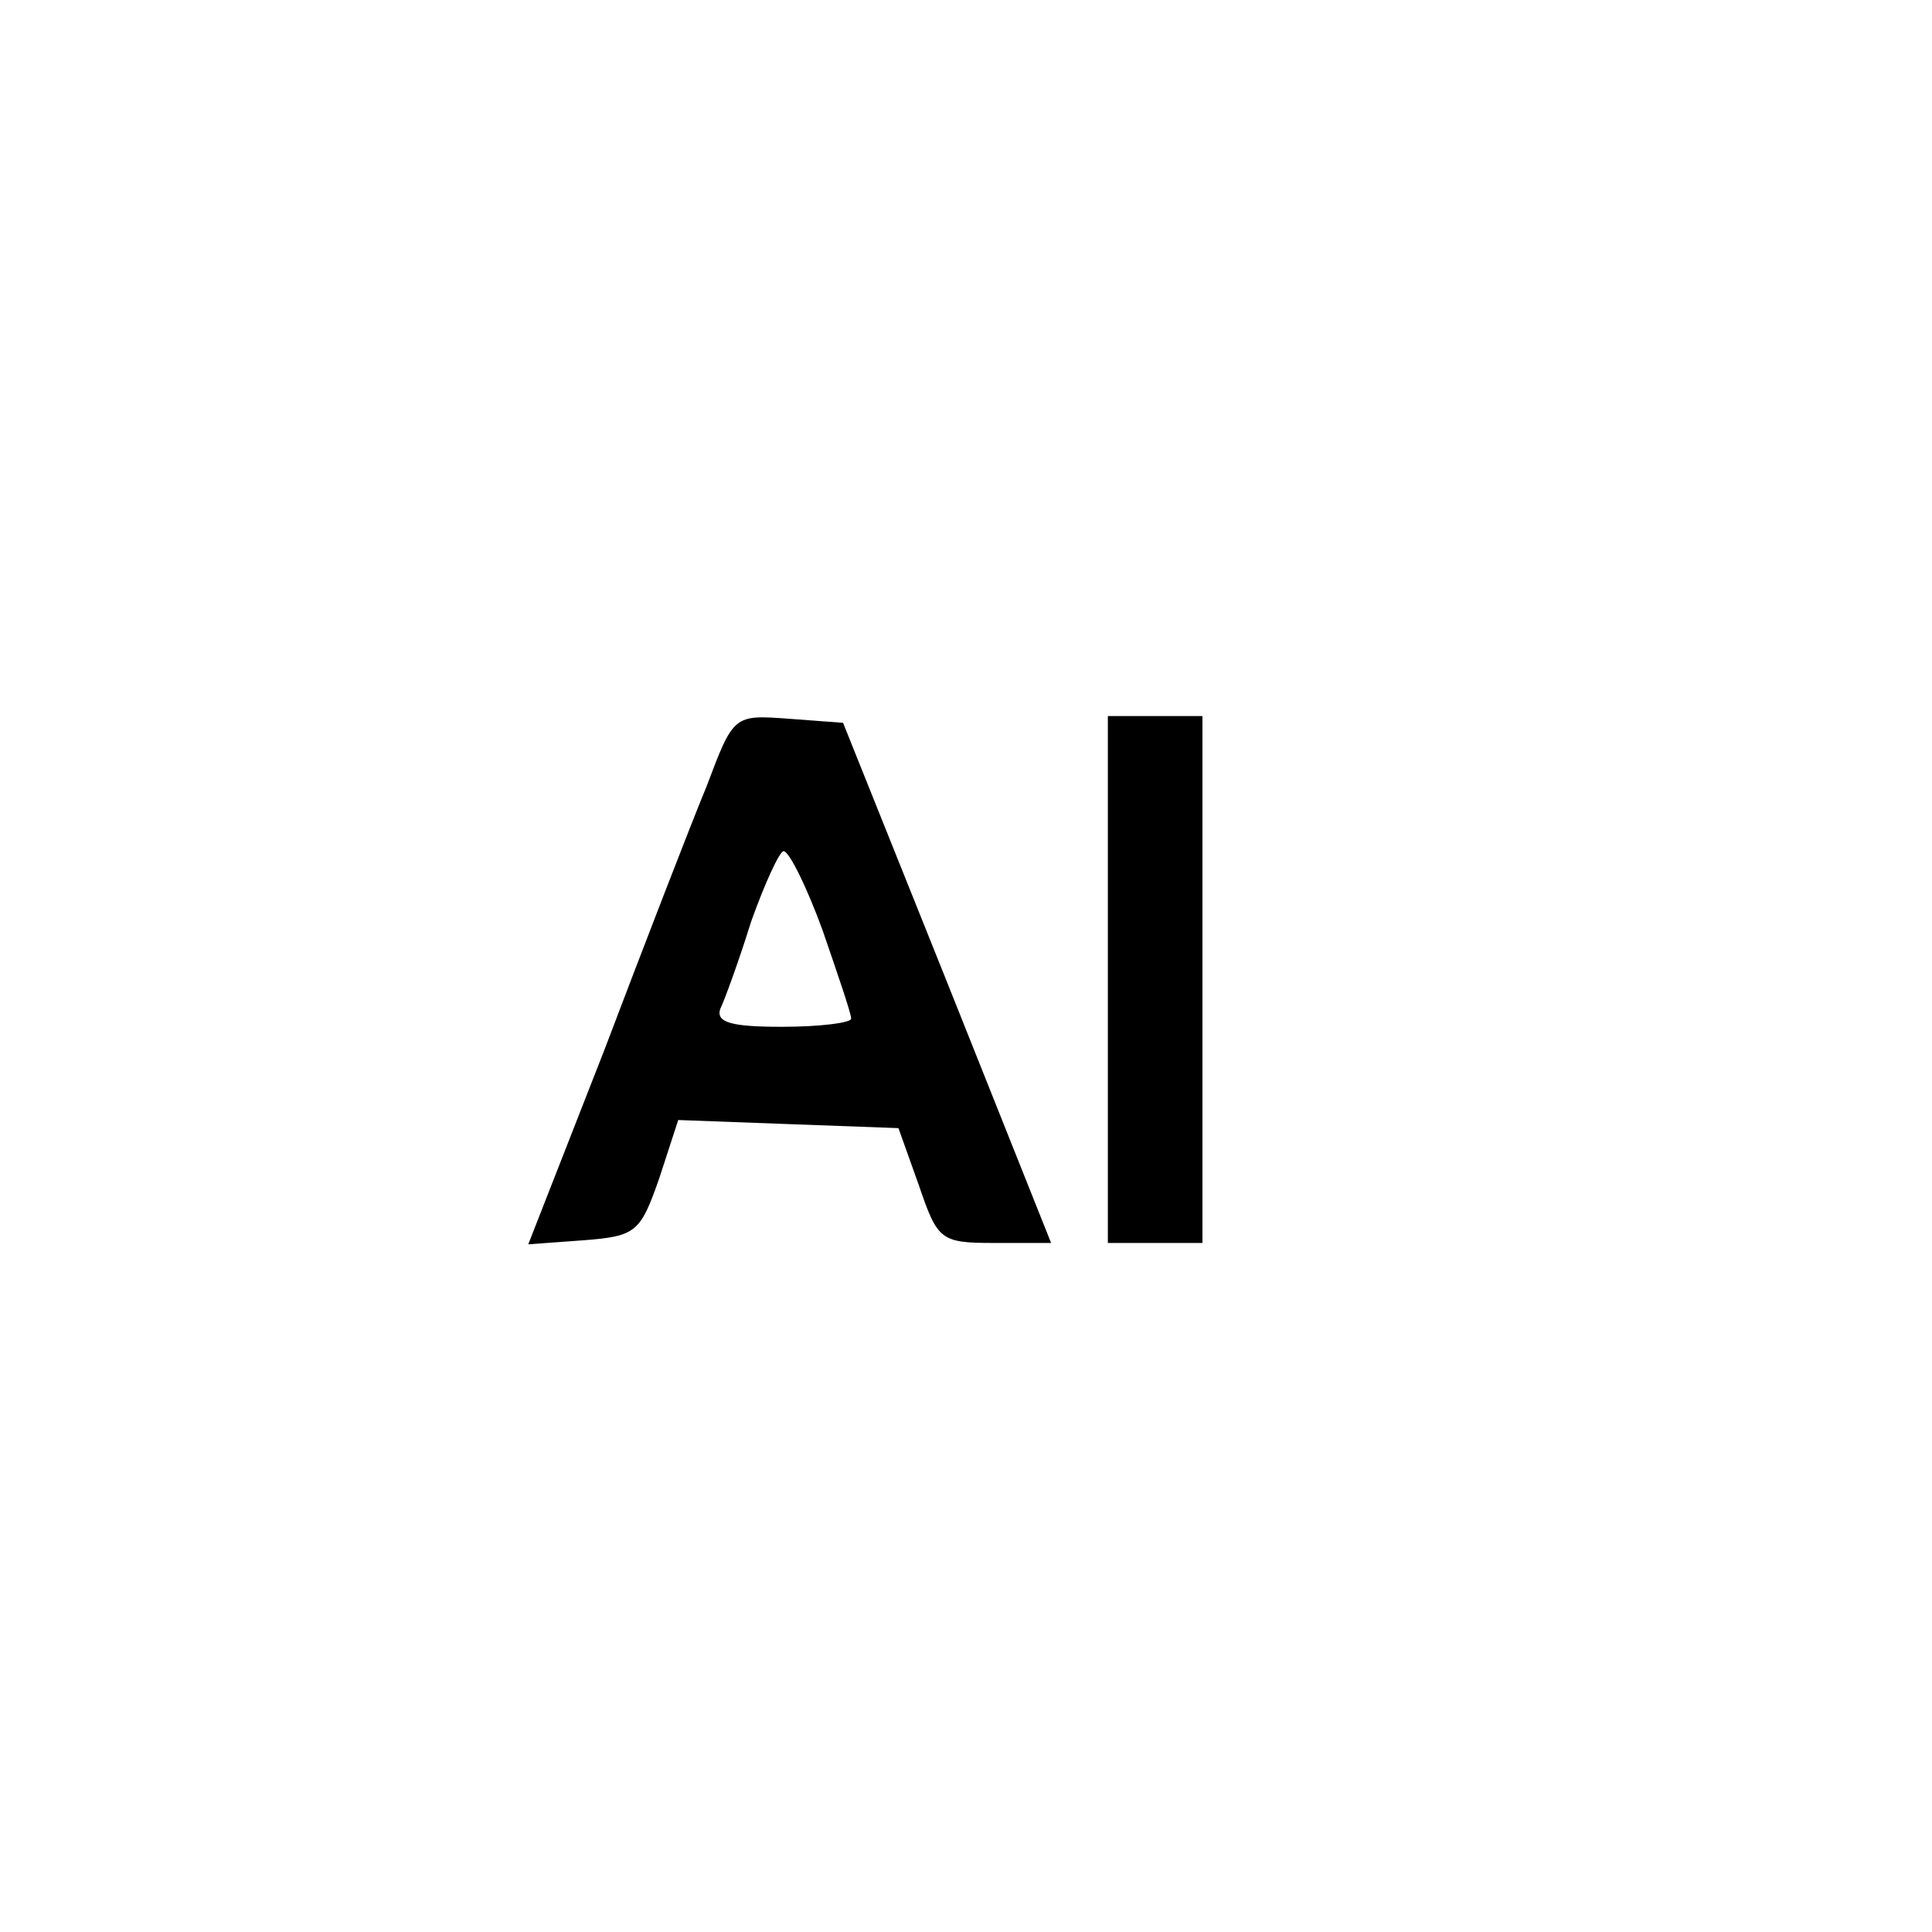 <?xml version="1.0" standalone="no"?>
<!DOCTYPE svg PUBLIC "-//W3C//DTD SVG 20010904//EN"
 "http://www.w3.org/TR/2001/REC-SVG-20010904/DTD/svg10.dtd">
<svg version="1.0" xmlns="http://www.w3.org/2000/svg"
 width="143pt" height="143pt" viewBox="0 0 143 143"
 preserveAspectRatio="xMidYMid meet">
<g transform="translate(0,143) scale(0.1,-0.1)"
fill="#000000" stroke="none">
<path d="M523 848 c-12 -29 -46 -117 -76 -196 l-56 -143 41 3 c39 3 42 6 56
46 l14 43 81 -3 82 -3 15 -42 c14 -41 16 -43 56 -43 l42 0 -77 193 -77 192
-40 3 c-41 3 -41 3 -61 -50z m86 -107 c11 -32 21 -61 21 -65 0 -3 -23 -6 -51
-6 -37 0 -49 3 -46 13 3 6 14 36 23 65 10 28 21 52 24 52 4 0 17 -26 29 -59z"/>
<path d="M820 705 l0 -195 35 0 35 0 0 195 0 195 -35 0 -35 0 0 -195z"/>
</g>
</svg>
